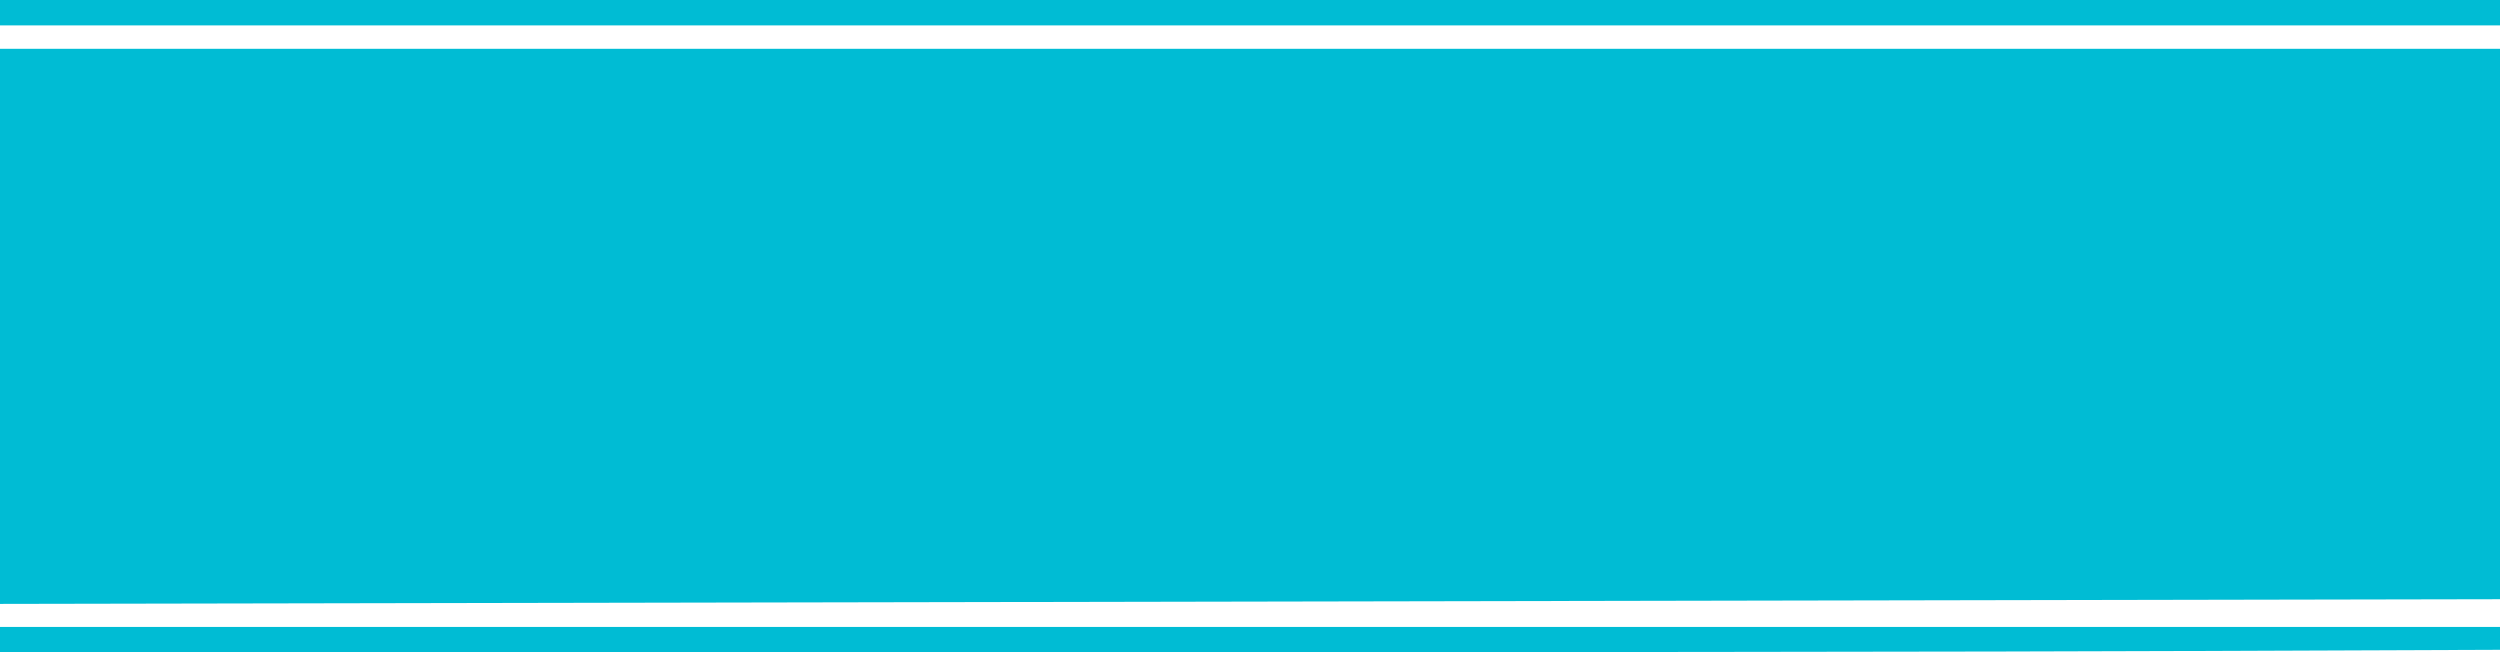 <?xml version="1.0" standalone="no"?>
<!DOCTYPE svg PUBLIC "-//W3C//DTD SVG 20010904//EN"
 "http://www.w3.org/TR/2001/REC-SVG-20010904/DTD/svg10.dtd">
<svg version="1.0" xmlns="http://www.w3.org/2000/svg"
 width="1280pt" height="334pt" viewBox="0 0 1280 334"
 preserveAspectRatio="xMidYMid meet">
<g transform="translate(0,334) scale(0.1,-0.1)"
fill="#00bcd4" stroke="none">
<path d="M0 3275 l0 -65 6400 0 6400 0 0 65 0 65 -6400 0 -6400 0 0 -65z"/>
<path d="M0 1669 l0 -1421 3208 6 c1764 3 4644 9 6399 12 l3193 6 0 1409 0
1409 -6400 0 -6400 0 0 -1421z"/>
<path d="M0 65 l0 -65 4833 0 c2657 0 5537 3 6400 7 l1567 6 0 59 0 58 -6400
0 -6400 0 0 -65z"/>
</g>
</svg>

